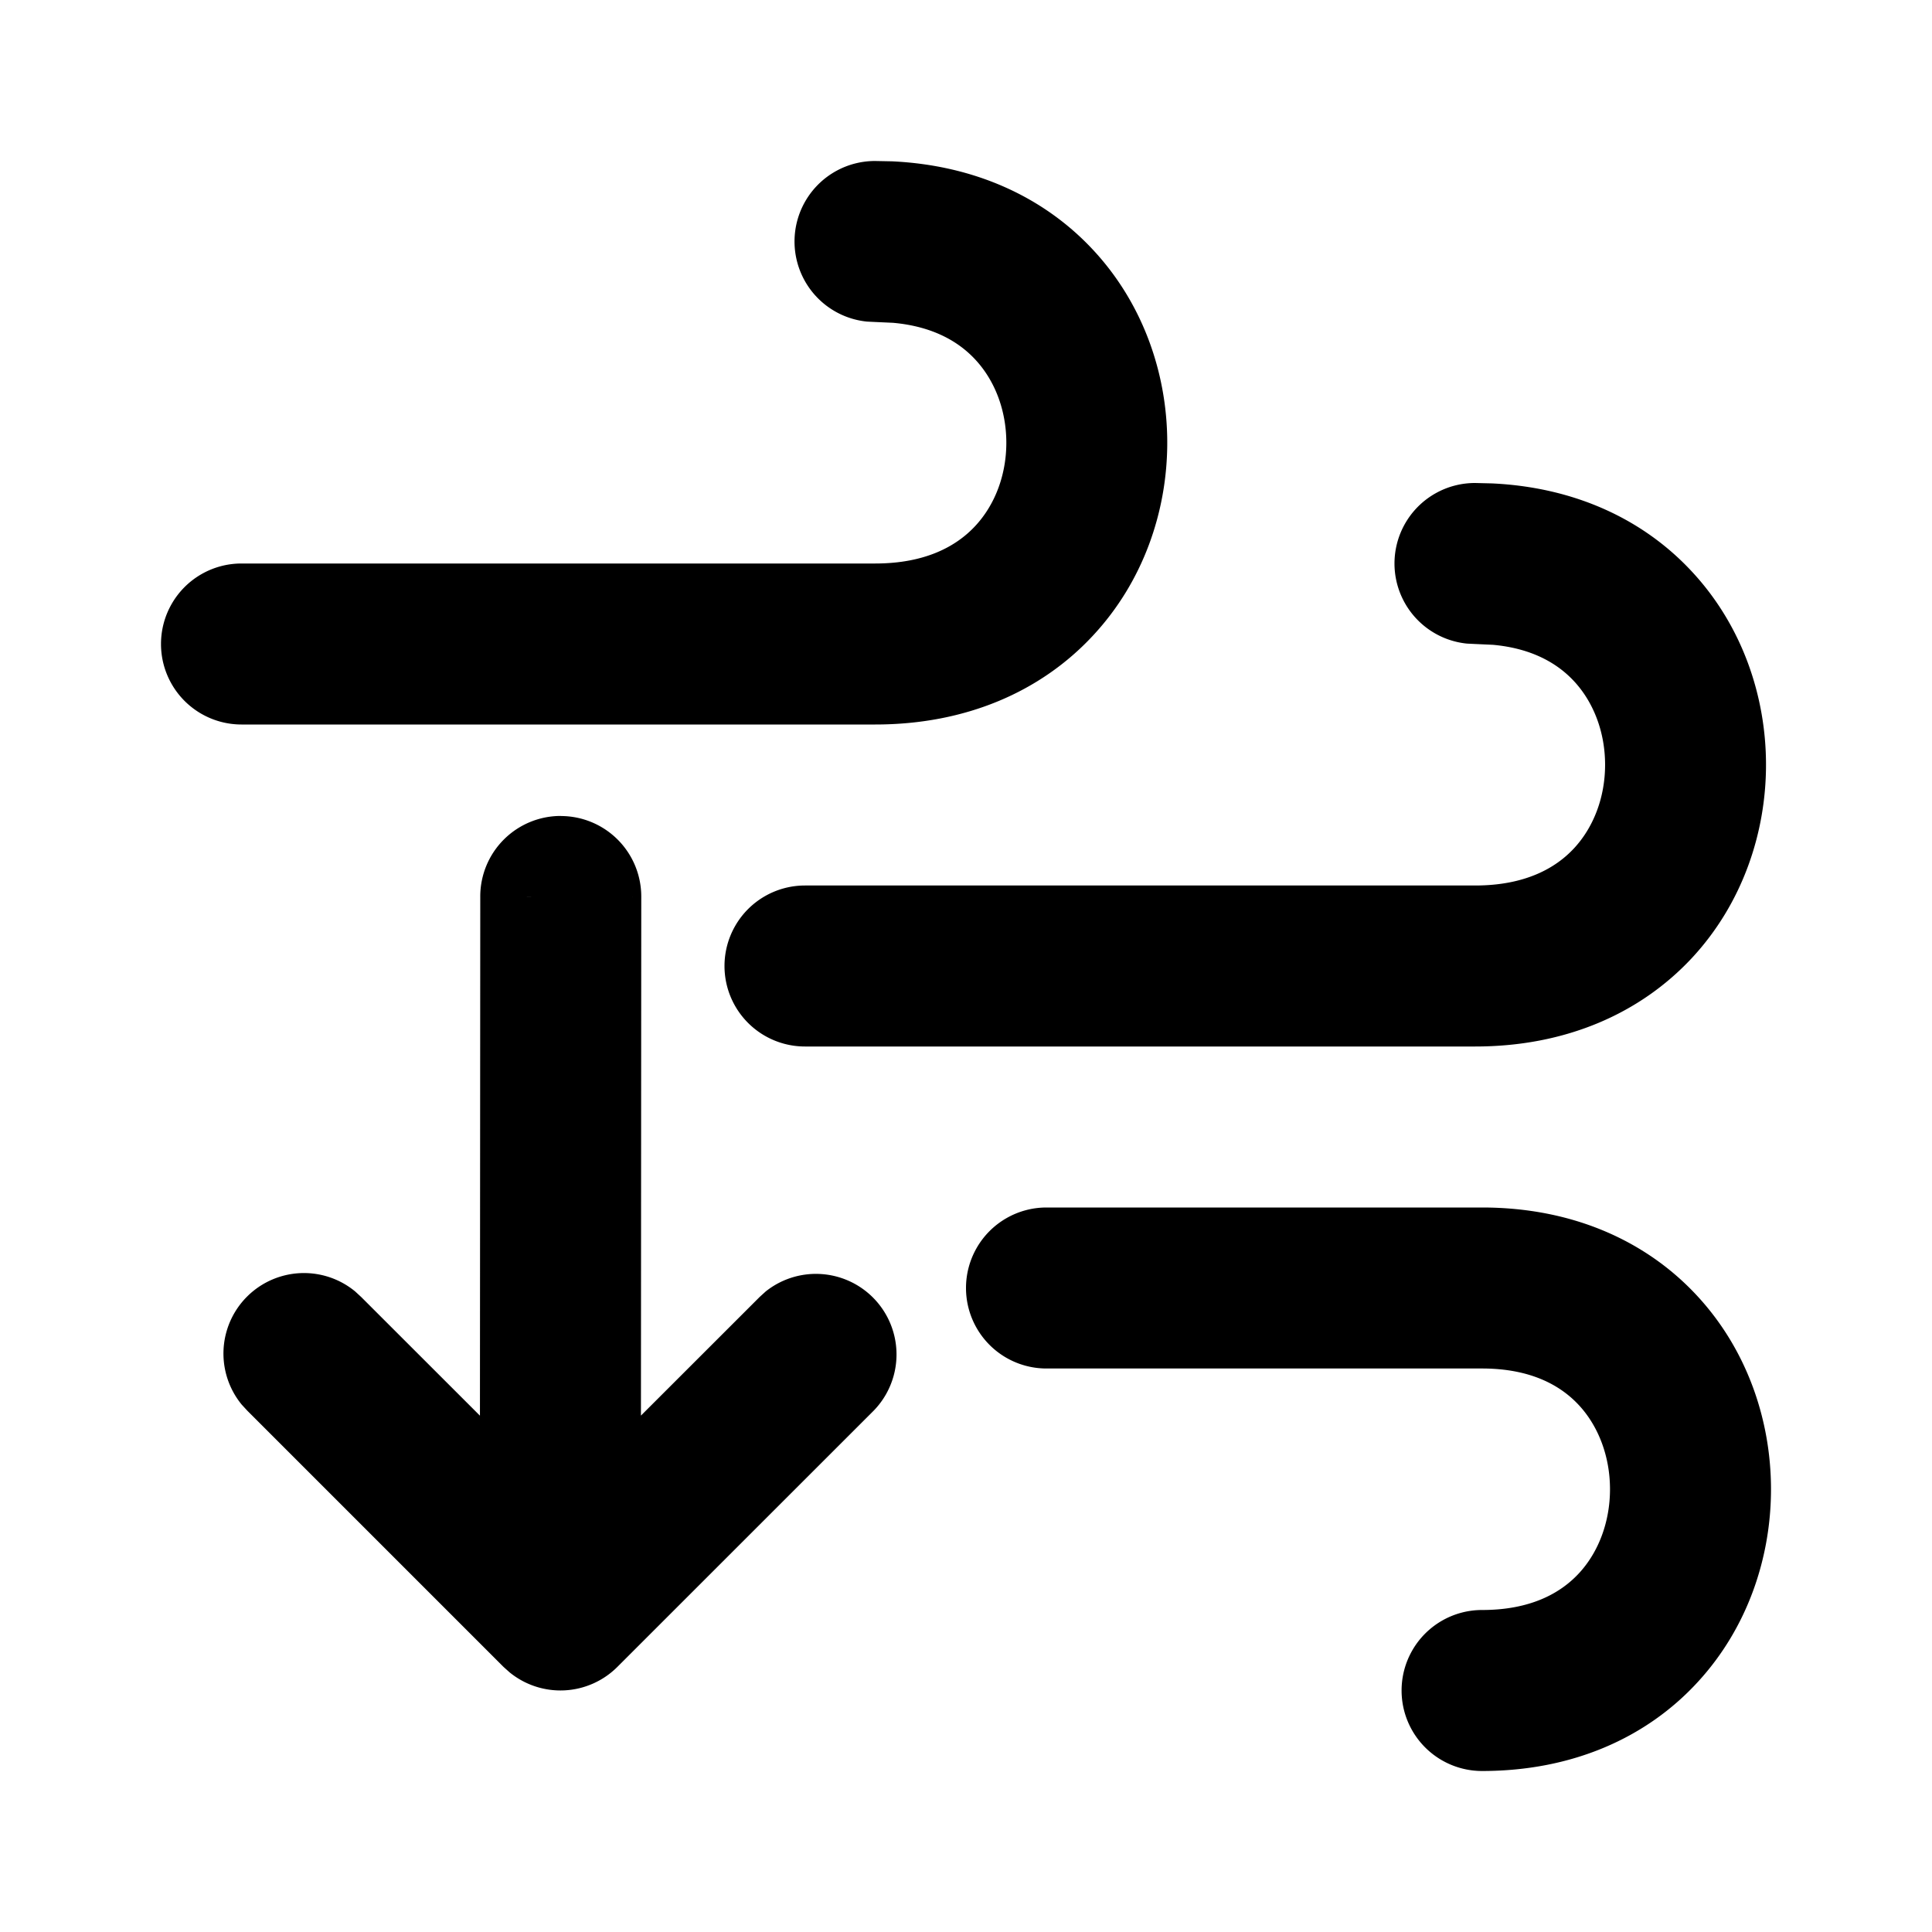 <svg width="24" height="24" fill="currentColor" viewBox="0 0 24 24" xmlns="http://www.w3.org/2000/svg"><path d="M18.411 15c1.122 0 2.044.415 2.678 1.104.62.673.911 1.548.911 2.396s-.291 1.723-.911 2.396c-.634.69-1.556 1.104-2.678 1.104a1 1 0 1 1 0-2c.604 0 .977-.21 1.206-.459.243-.264.383-.639.383-1.041s-.14-.777-.383-1.041c-.229-.249-.602-.459-1.206-.459H13a1 1 0 1 1 0-2zM7.966 11.137l-.004 6.448 1.475-1.474.076-.069a1.001 1.001 0 0 1 1.339 1.483l-3.183 3.182a1 1 0 0 1-1.338.068l-.076-.068-3.182-3.182-.07-.076a1 1 0 0 1 1.408-1.407l.076.07 1.475 1.474.004-6.45zm10.568-5.132c1.033.048 1.885.45 2.484 1.096.625.672.92 1.549.92 2.399s-.295 1.727-.92 2.4c-.64.687-1.565 1.1-2.693 1.1H10a1 1 0 1 1 0-2h8.325c.615 0 .996-.212 1.228-.462.246-.265.386-.638.386-1.038s-.14-.773-.386-1.038c-.203-.219-.52-.408-1.008-.452l-.22-.01-.102-.005A1 1 0 0 1 18.325 6zM6.967 10.137a1 1 0 0 1 .999 1l-2-.001a1 1 0 0 1 1-1m4.114-8.132c1.036.048 1.891.45 2.493 1.094.629.672.927 1.549.927 2.401s-.298 1.729-.927 2.401c-.641.688-1.57 1.1-2.701 1.1H3a1 1 0 0 1 0-2h7.872c.622 0 1.007-.213 1.241-.464.248-.265.388-.638.388-1.036s-.14-.771-.388-1.036c-.205-.22-.525-.41-1.02-.454l-.22-.01-.103-.005A1 1 0 0 1 10.872 2z"/></svg>